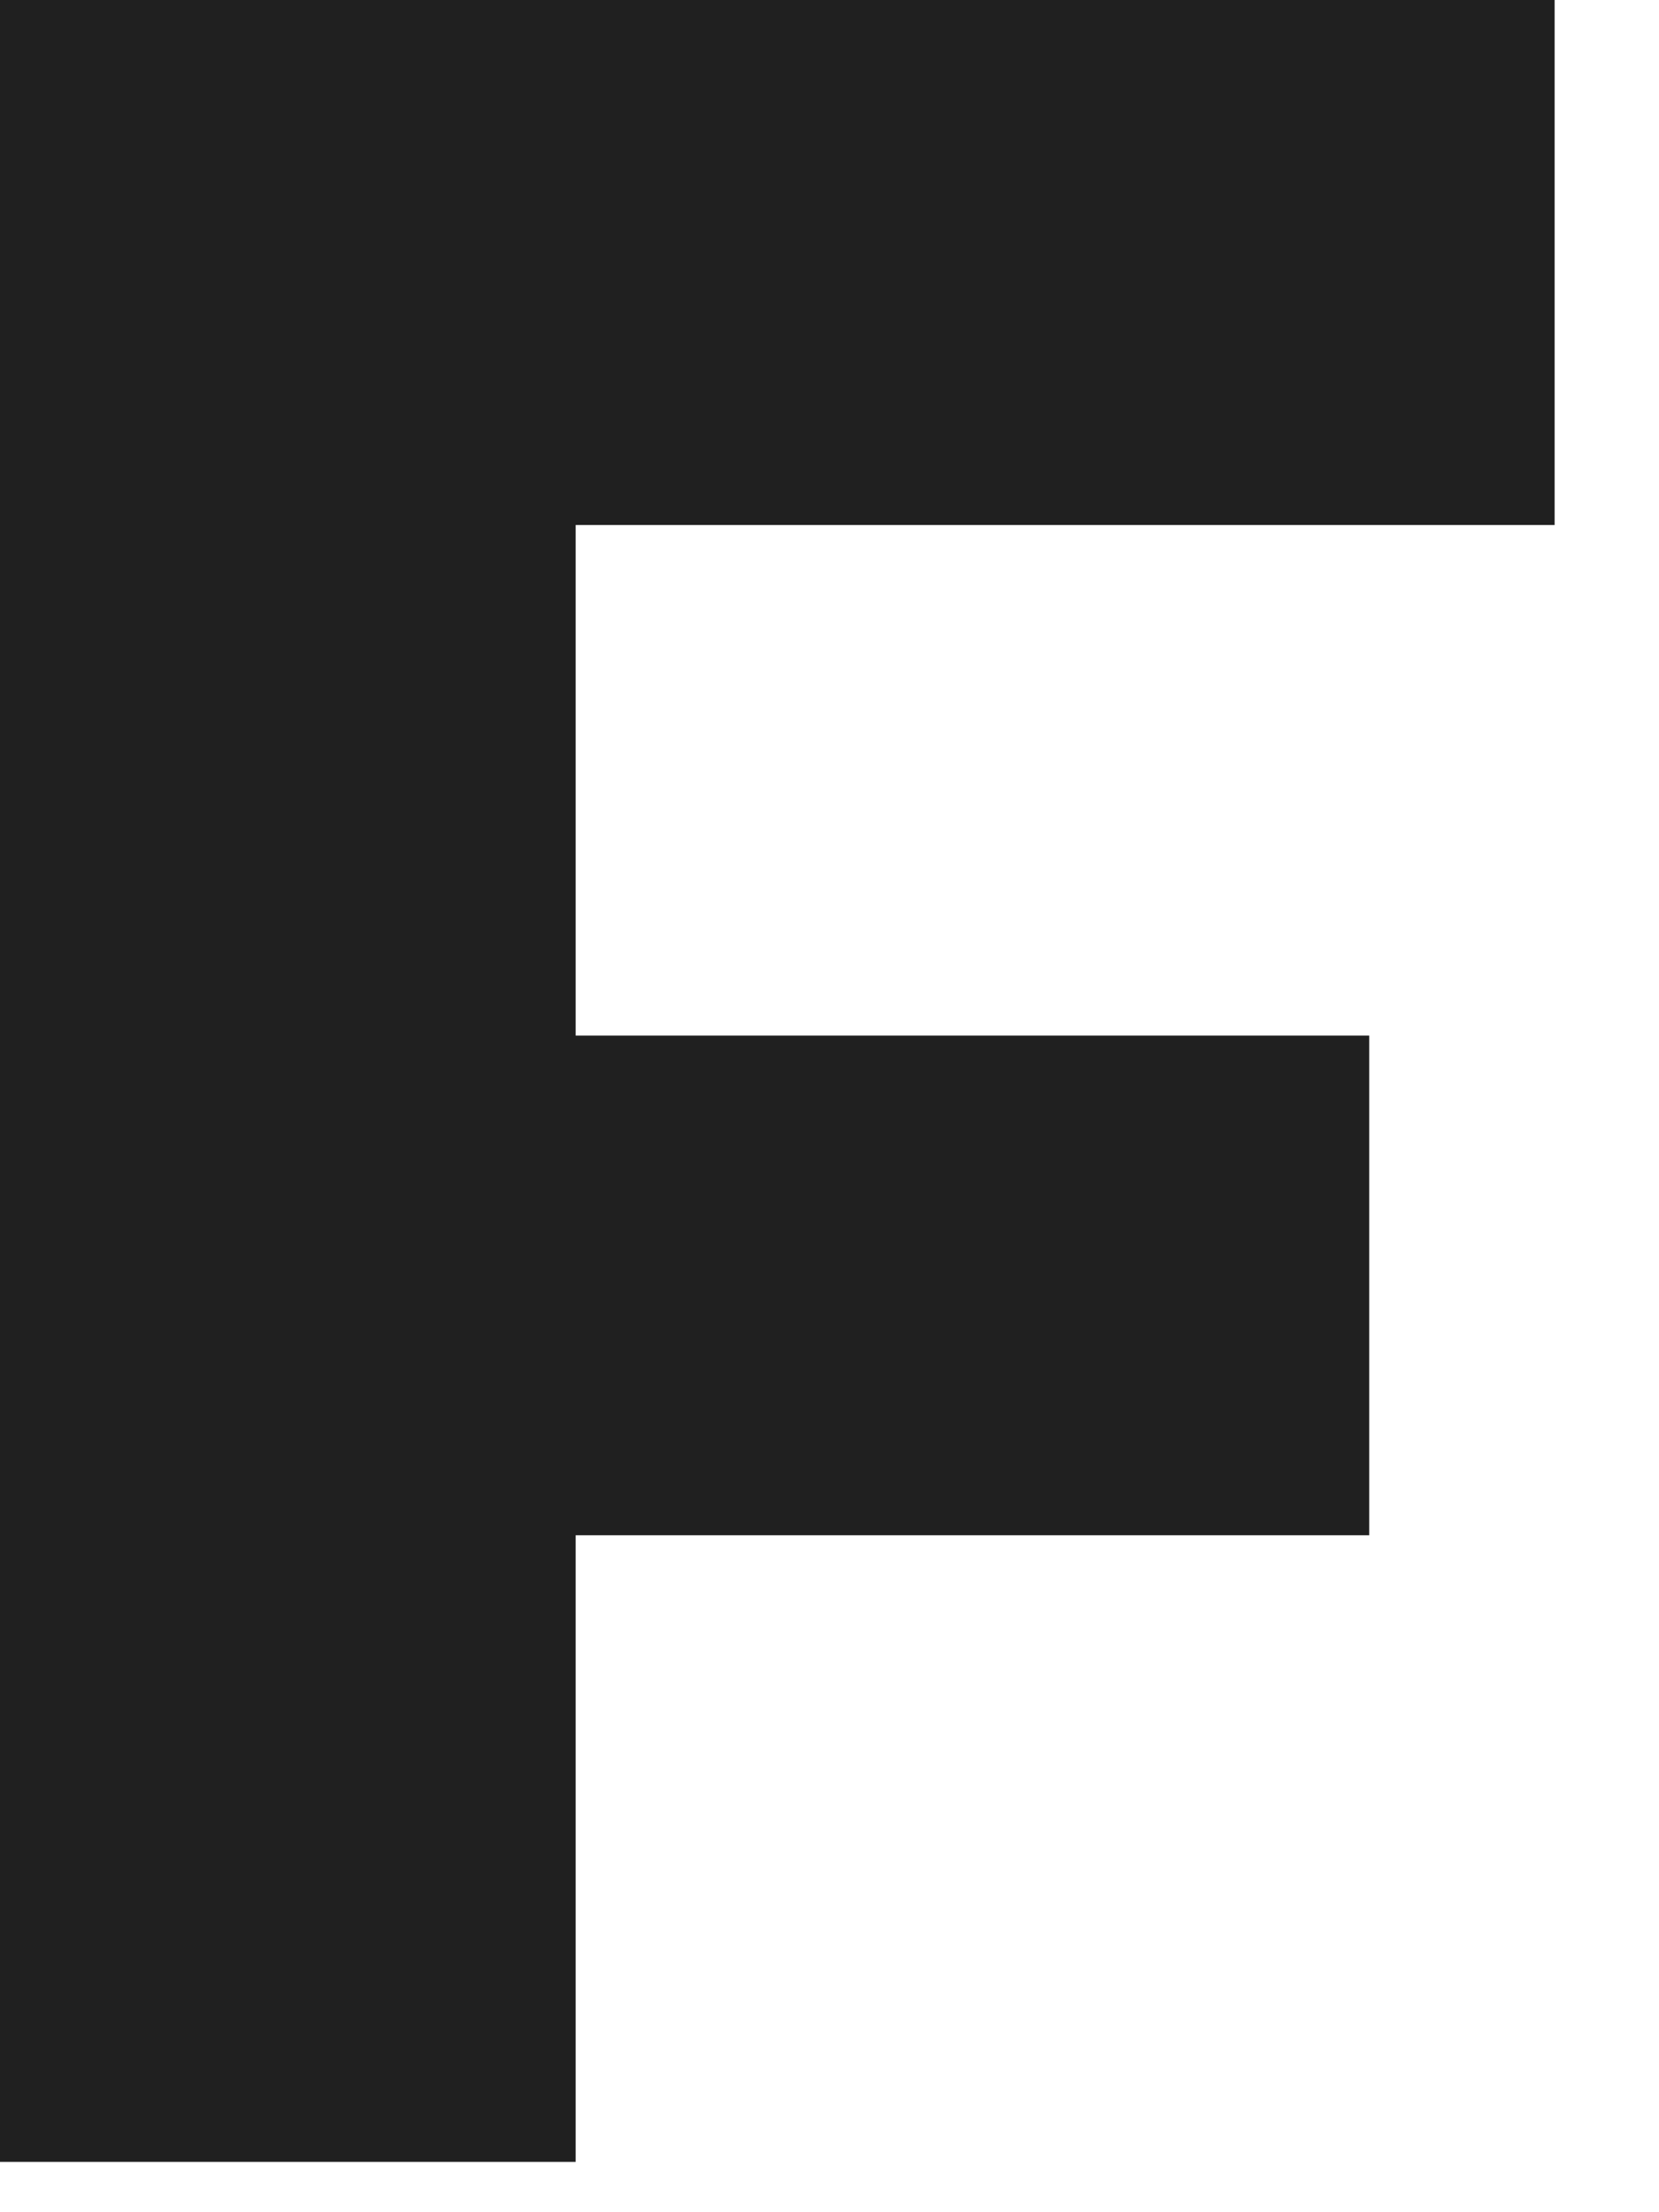 <?xml version="1.0" encoding="utf-8"?>
<svg xmlns="http://www.w3.org/2000/svg" fill="none" height="100%" overflow="visible" preserveAspectRatio="none" style="display: block;" viewBox="0 0 12 16" width="100%">
<path d="M11.245 3.797H4.164V7.49H9.904V11.104H4.164V15.636H0V0H11.245V3.797Z" fill="#202020" id="Union"/>
</svg>
